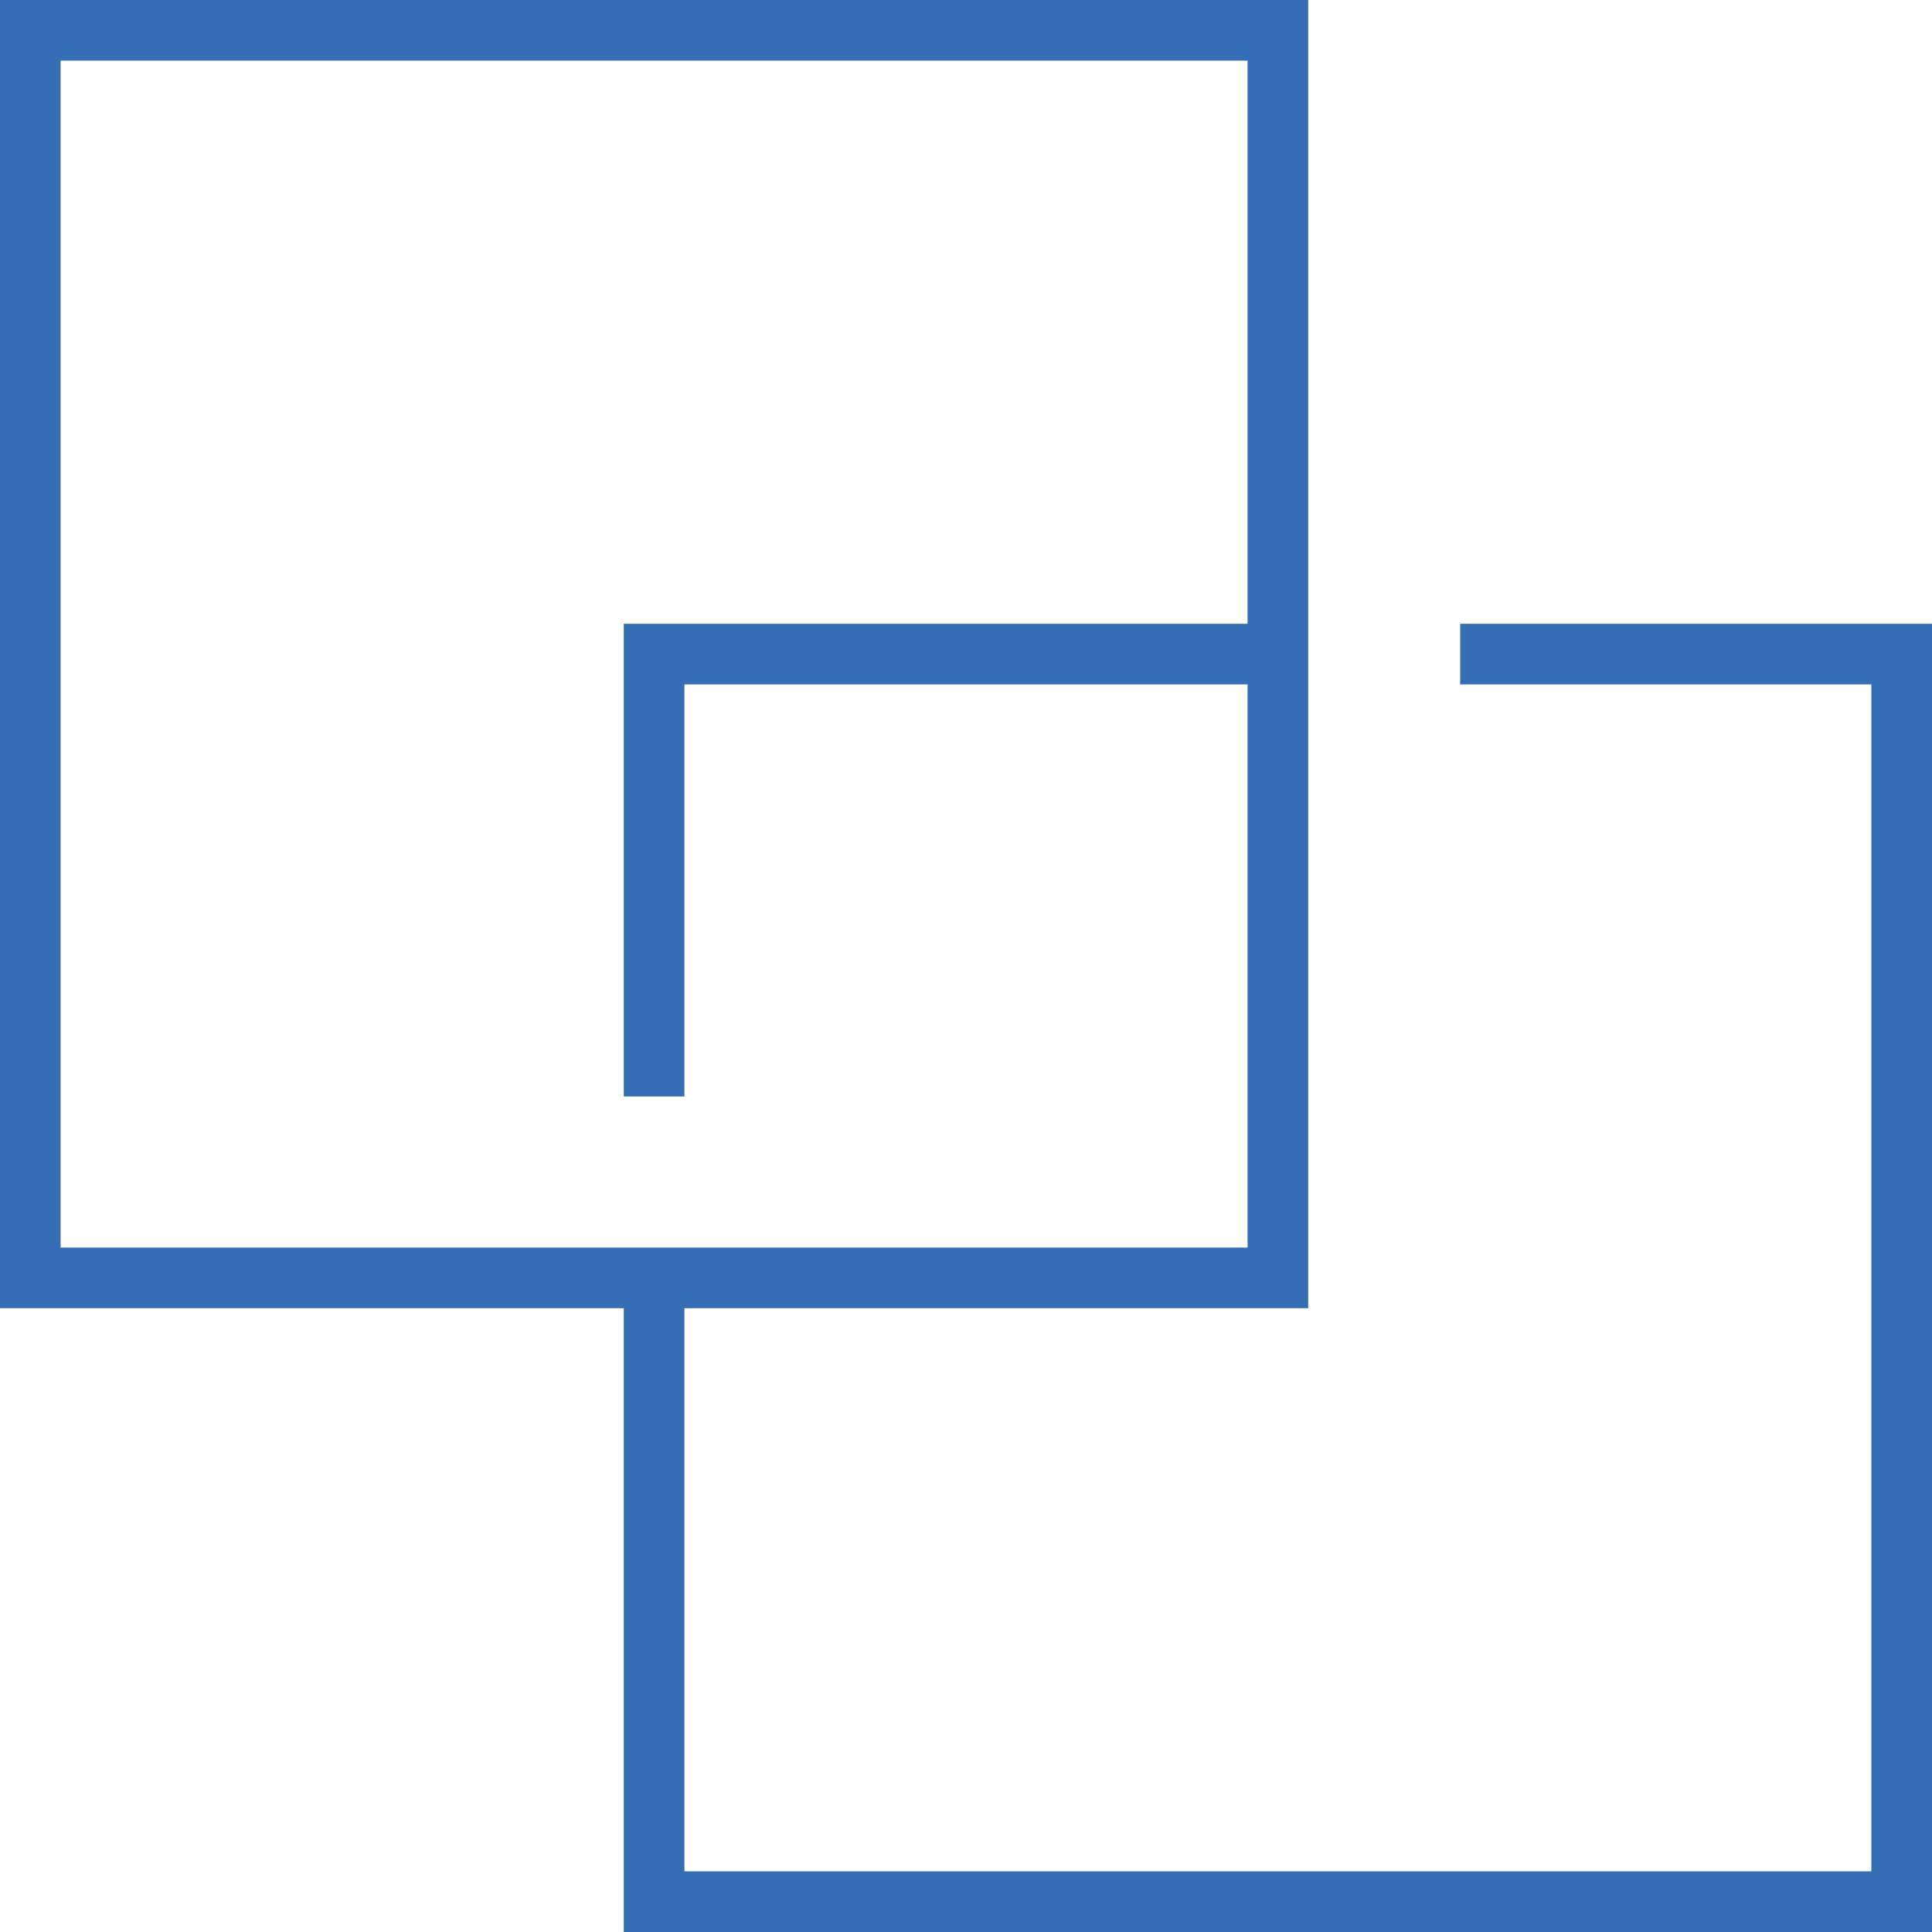 <?xml version="1.0" encoding="utf-8"?>
<!-- Generator: Adobe Illustrator 27.1.1, SVG Export Plug-In . SVG Version: 6.00 Build 0)  -->
<svg version="1.1" id="Ebene_1" xmlns="http://www.w3.org/2000/svg" xmlns:xlink="http://www.w3.org/1999/xlink" x="0px" y="0px"
	 viewBox="0 0 111.5 111.5" style="enable-background:new 0 0 111.5 111.5;" xml:space="preserve">
<style type="text/css">
	.st0{fill:#366EB5;}
</style>
<g>
	<g>
		<path class="st0" d="M75.5,75.5H0V0h75.5V75.5z M3.5,72H72V3.5H3.5V72z"/>
	</g>
	<g>
		<polygon class="st0" points="39.5,63.28 36,63.28 36,36 73.75,36 73.75,39.5 39.5,39.5 		"/>
	</g>
	<g>
		<polygon class="st0" points="111.5,111.5 36,111.5 36,73.75 39.5,73.75 39.5,108 108,108 108,39.5 84.27,39.5 84.27,36 111.5,36 
					"/>
	</g>
</g>
</svg>
